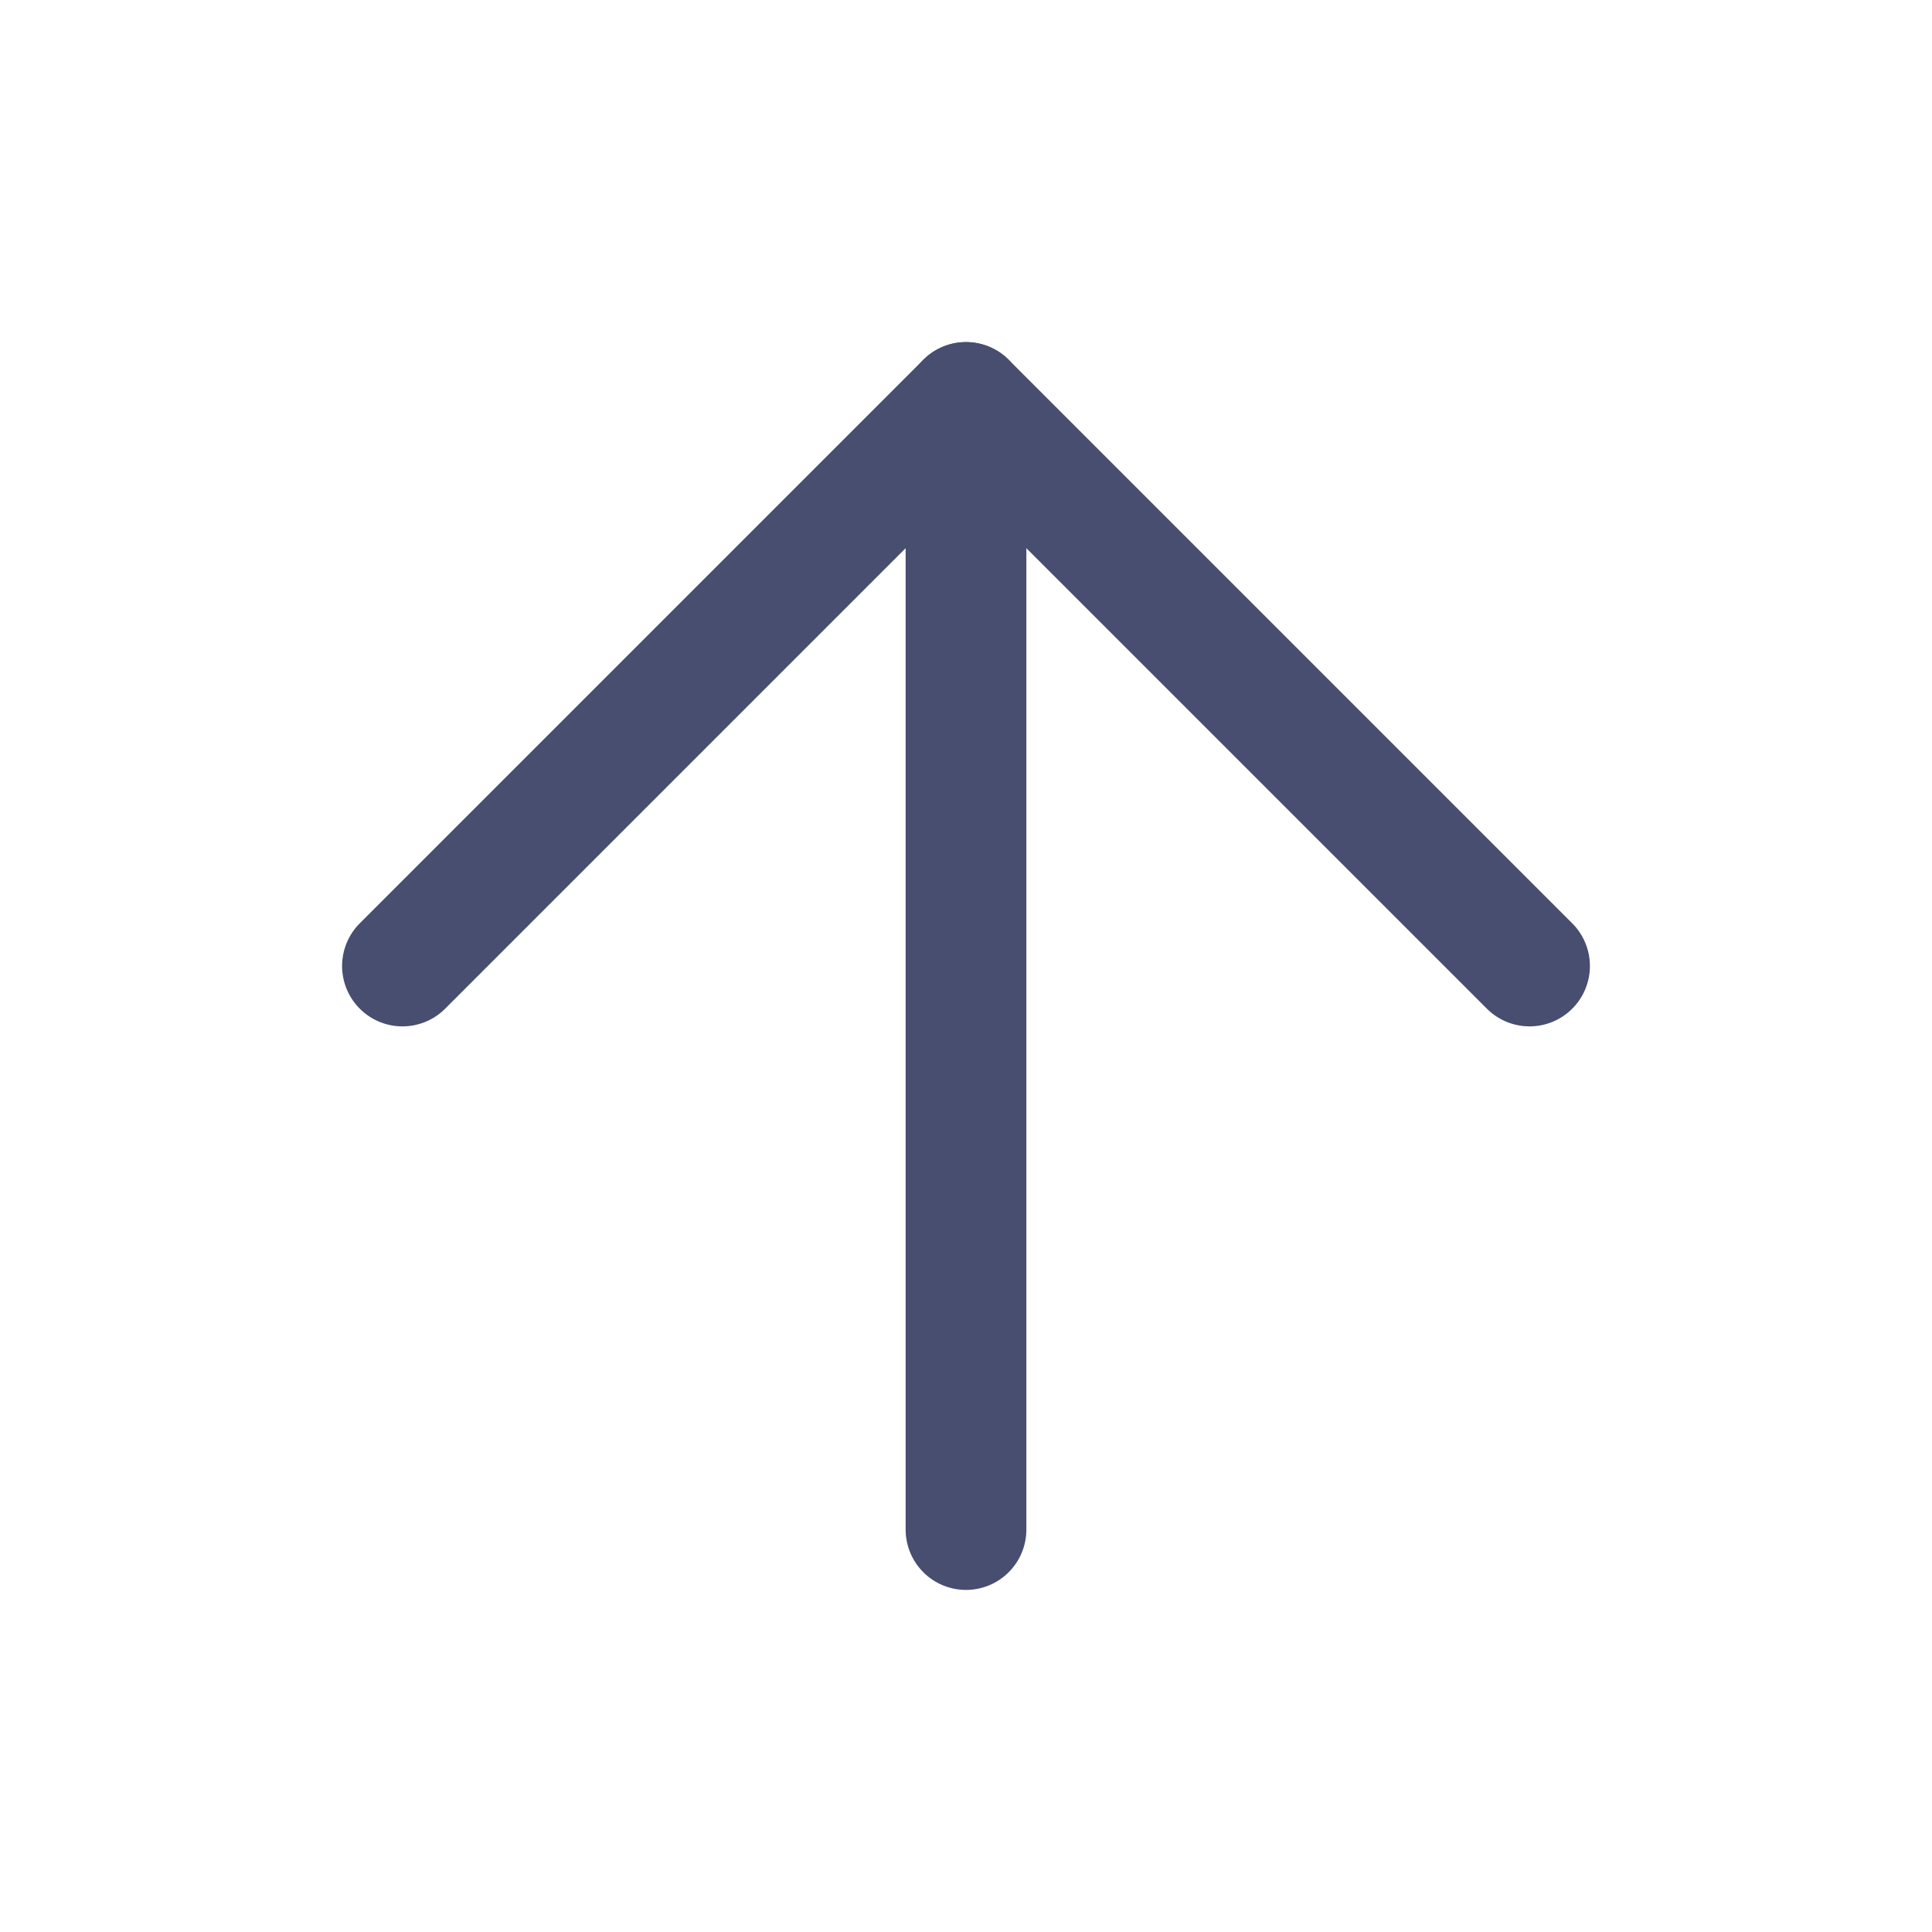 <svg width="16" height="16" viewBox="0 0 16 16" fill="none" xmlns="http://www.w3.org/2000/svg">
<path d="M8 12.667V3.333" stroke="#474E70" stroke-linecap="round" stroke-linejoin="round"/>
<path d="M3.333 8L8 3.333L12.667 8" stroke="#474E70" stroke-linecap="round" stroke-linejoin="round"/>
</svg>
